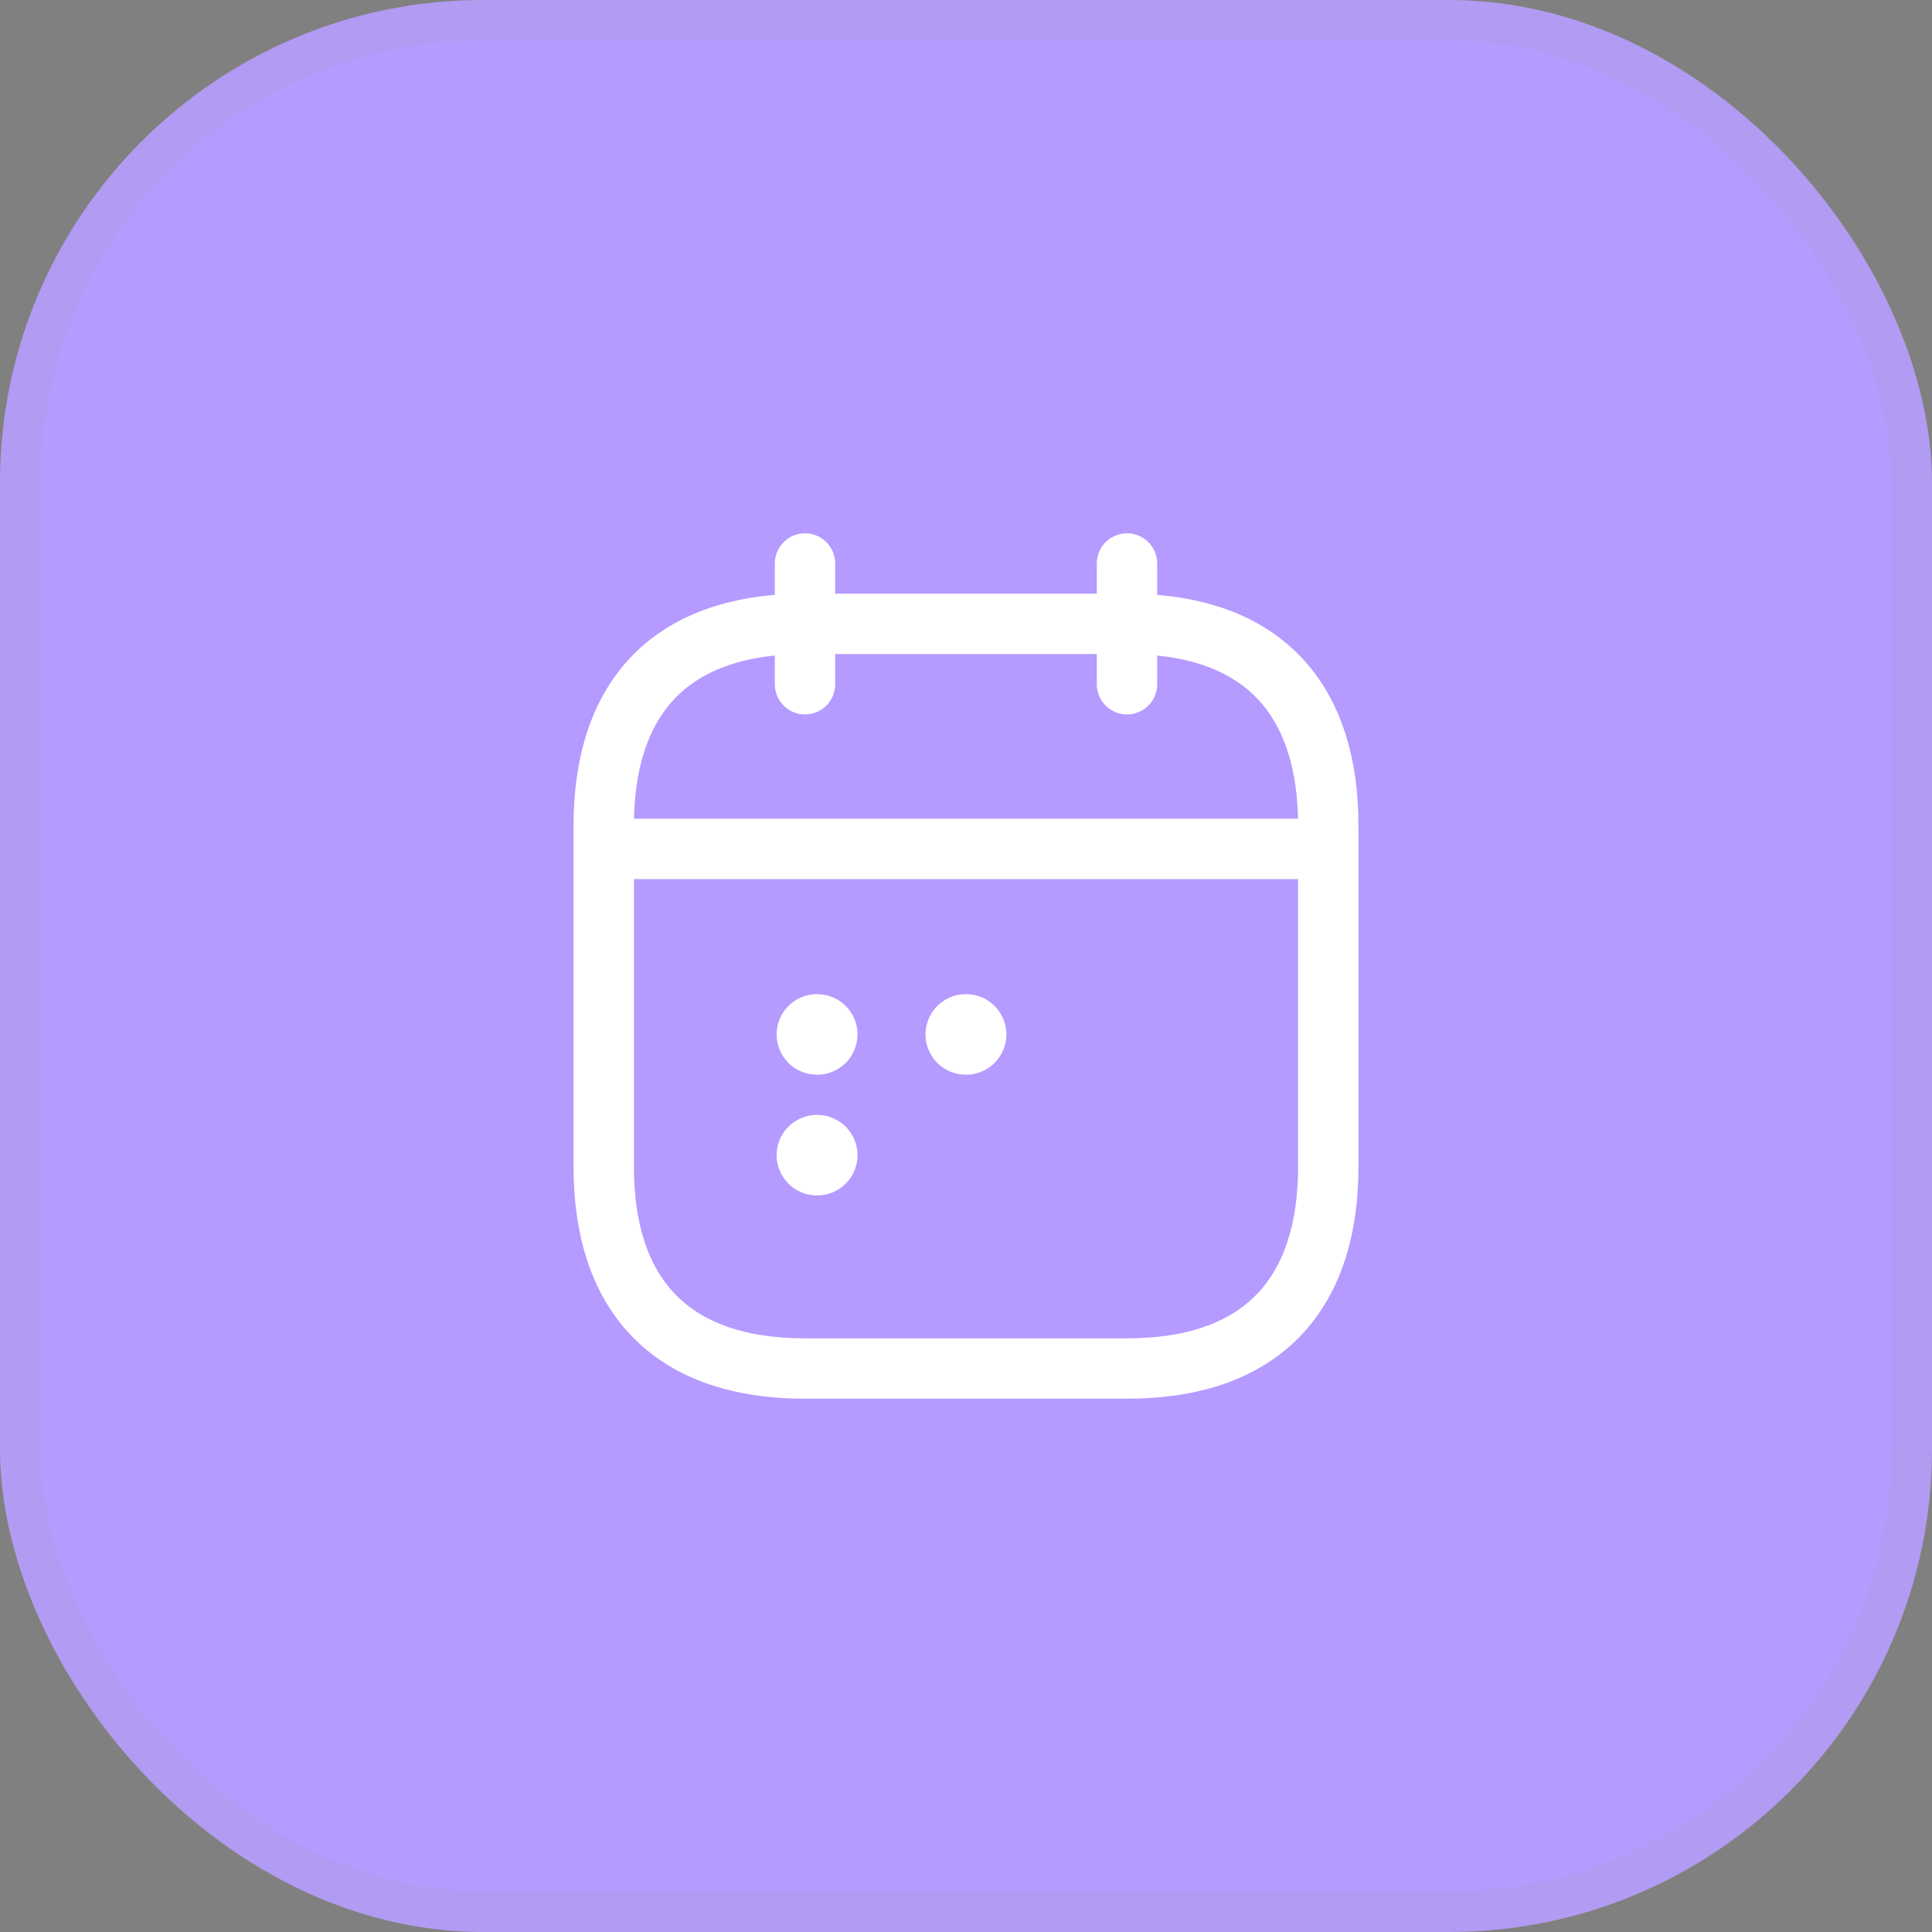 <svg width="48" height="48" viewBox="0 0 48 48" fill="none" xmlns="http://www.w3.org/2000/svg">
<rect x="0" y="0" width="48" height="48" fill="#808080" stroke="none"/>
<rect width="48" height="48" rx="12" fill="#B59AFF"/>
<rect x="0.5" y="0.5" width="47" height="47" rx="11.5" stroke="#F2F4F1" stroke-opacity="0.1"/>
<rect x="0.5" y="0.5" width="47" height="47" rx="11.5" stroke="black" stroke-opacity="0.05"/>
<path d="M20 14V17" stroke="white" stroke-width="1.5" stroke-miterlimit="10" stroke-linecap="round" stroke-linejoin="round"/>
<path d="M28 14V17" stroke="white" stroke-width="1.5" stroke-miterlimit="10" stroke-linecap="round" stroke-linejoin="round"/>
<path d="M15.5 21.09H32.5" stroke="white" stroke-width="1.5" stroke-miterlimit="10" stroke-linecap="round" stroke-linejoin="round"/>
<path d="M33 20.5V29C33 32 31.5 34 28 34H20C16.5 34 15 32 15 29V20.5C15 17.5 16.5 15.5 20 15.5H28C31.5 15.5 33 17.5 33 20.5Z" stroke="white" stroke-width="1.5" stroke-miterlimit="10" stroke-linecap="round" stroke-linejoin="round"/>
<path d="M23.994 25.7H24.003" stroke="white" stroke-width="2" stroke-linecap="round" stroke-linejoin="round"/>
<path d="M20.295 25.7H20.304" stroke="white" stroke-width="2" stroke-linecap="round" stroke-linejoin="round"/>
<path d="M20.295 28.7H20.304" stroke="white" stroke-width="2" stroke-linecap="round" stroke-linejoin="round"/>
</svg>
